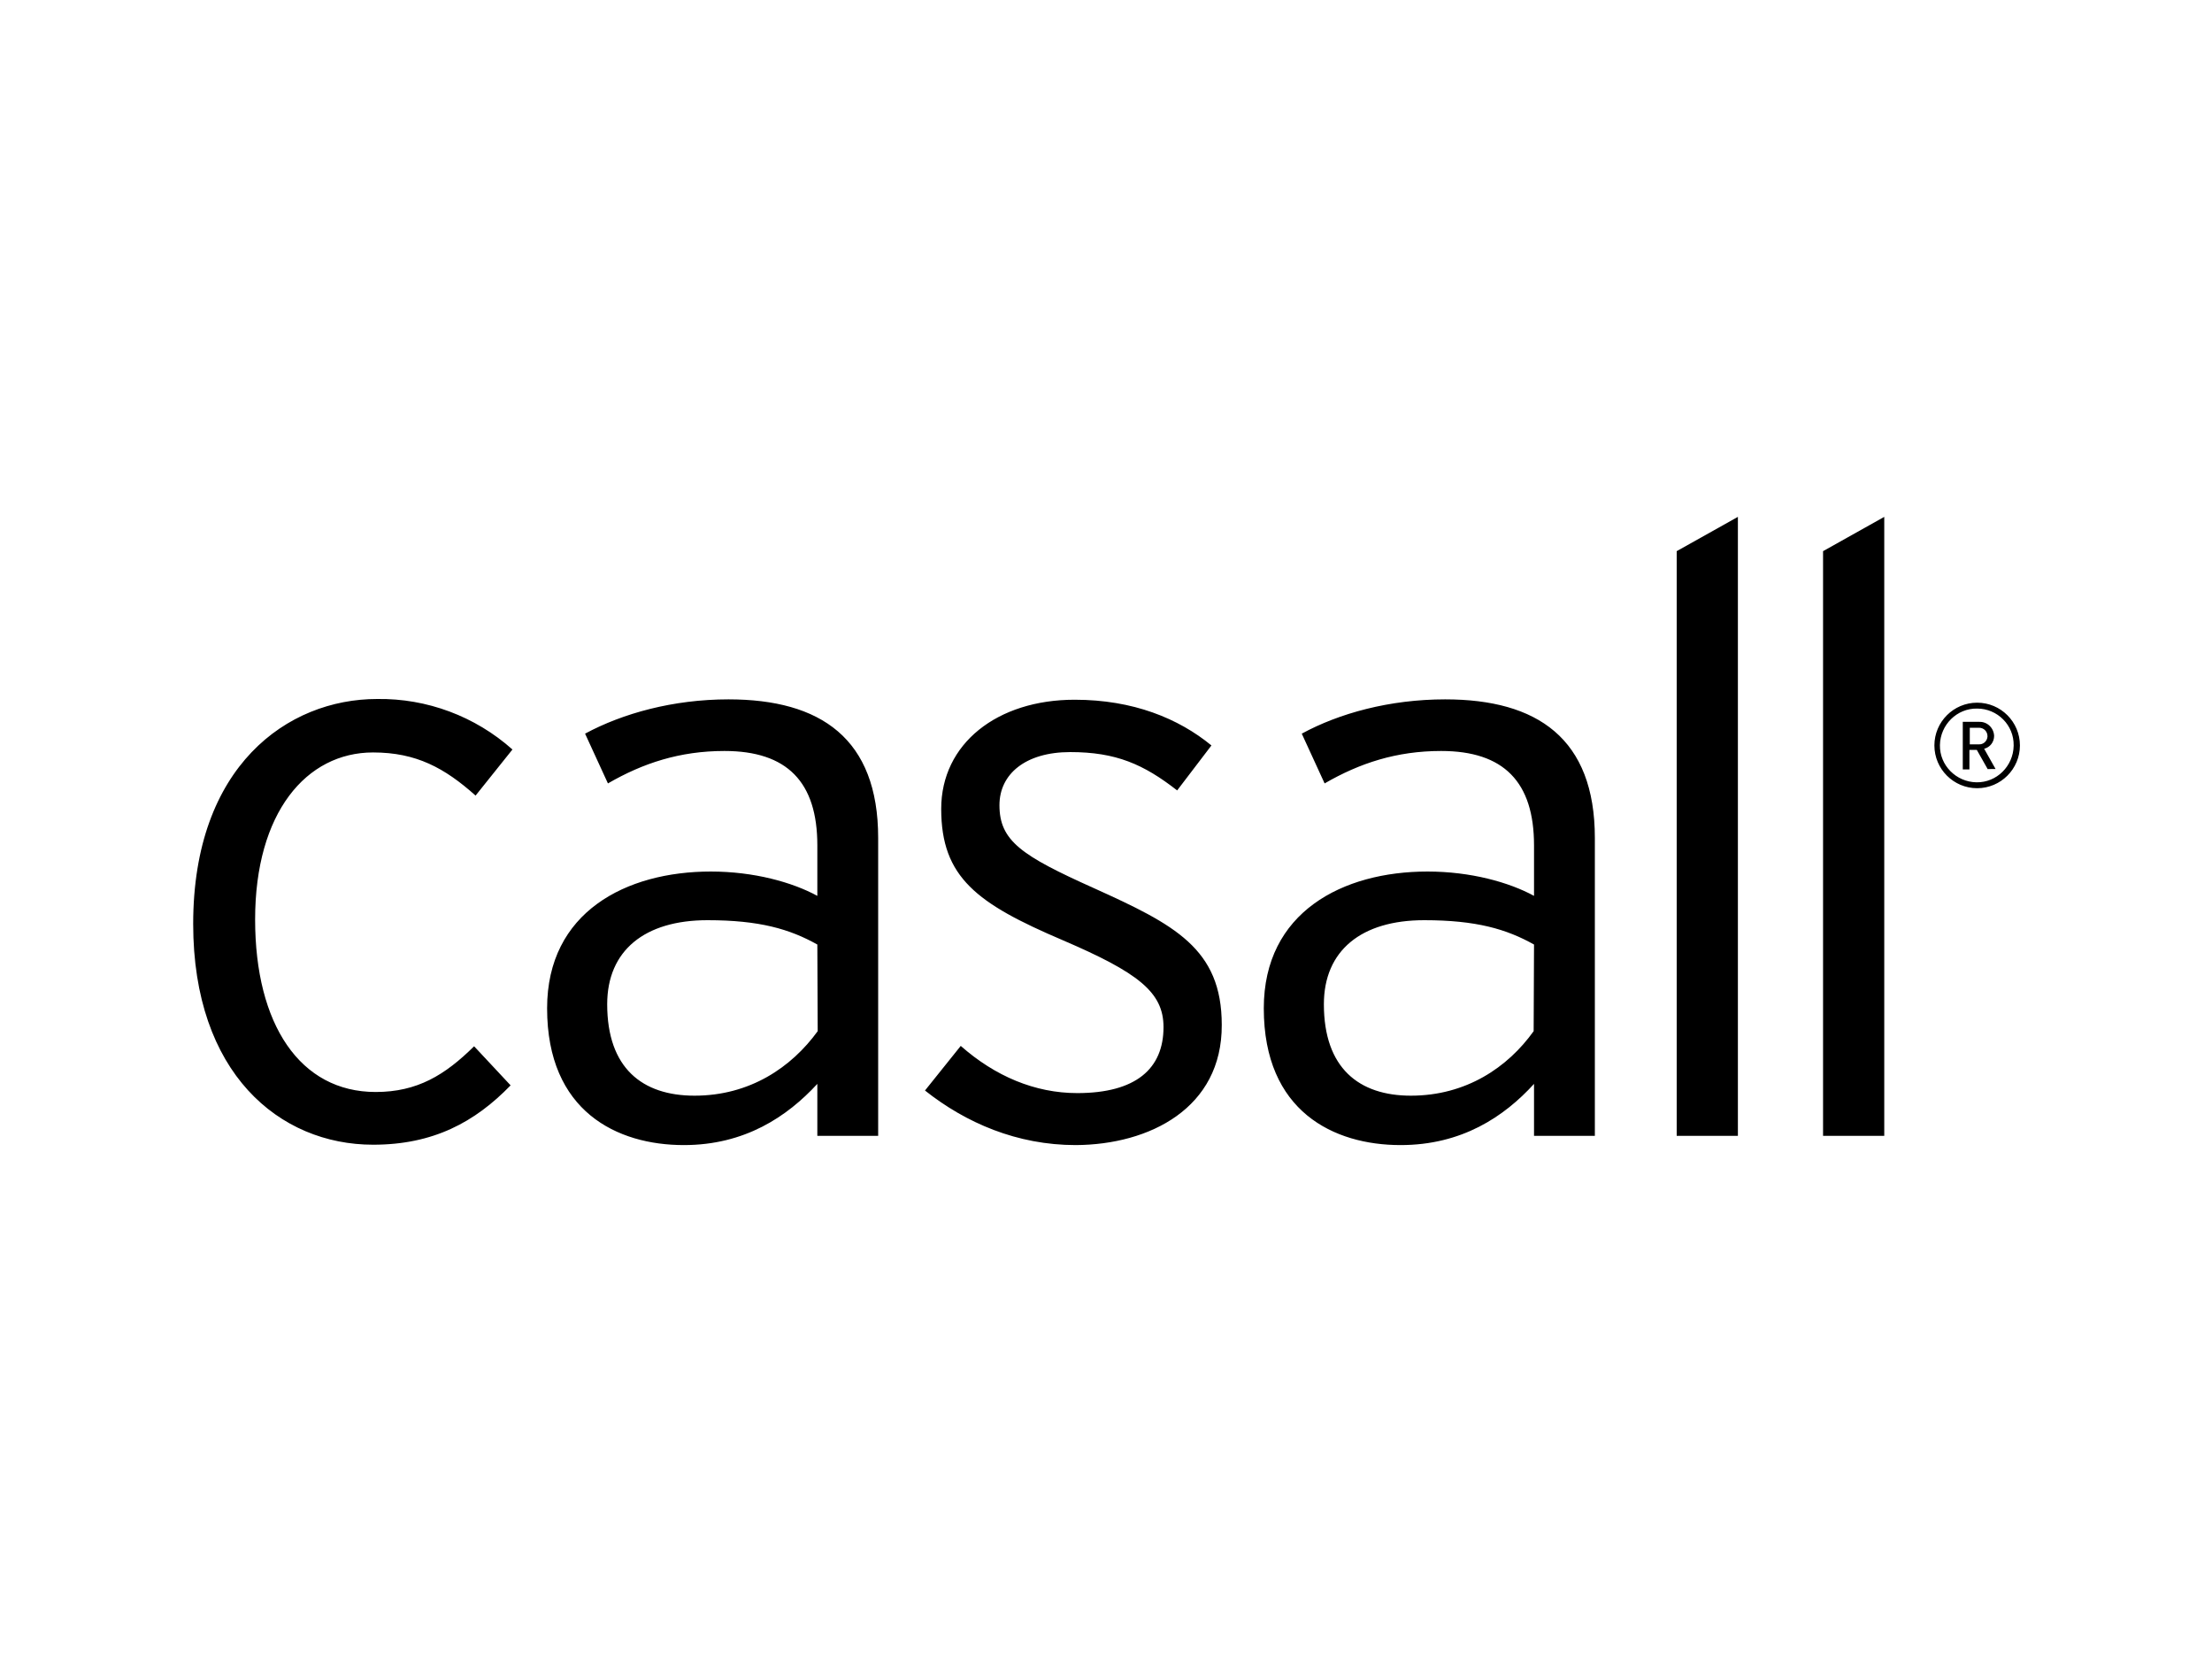 <?xml version="1.0" encoding="utf-8"?>
<!-- Generator: Adobe Illustrator 26.0.3, SVG Export Plug-In . SVG Version: 6.00 Build 0)  -->
<svg version="1.0" id="katman_1" xmlns="http://www.w3.org/2000/svg" xmlns:xlink="http://www.w3.org/1999/xlink" x="0px" y="0px"
	 viewBox="0 0 600 450" style="enable-background:new 0 0 600 450;" xml:space="preserve">
<path d="M129,215.8c-8.4-7.5-16.1-11.7-27.8-11.7c-18.1,0-32,16.3-32,45.3c0,28.5,12.2,46.8,32.7,46.8c11.3,0,18.8-4.6,26.7-12.4
	l9.9,10.6c-9.7,10-21,16.1-37.3,16.1c-25.4,0-48.8-19.4-48.8-59.9c0-42.8,25.6-61,49.9-61c13.5-0.2,26.6,4.7,36.7,13.7L129,215.8
	 M221.7,308.1V294c-8.2,8.9-19.7,16.6-36.2,16.6c-18.1,0-37.1-9.1-37.1-37.1c0-26.1,21.4-37.1,44.4-37.1c11.7,0,22.1,2.9,28.9,6.6
	v-13.7c0-17.2-8.2-25.6-25.2-25.6c-12.1,0-22.1,3.3-31.6,8.8l-6.2-13.5c10.2-5.5,23.9-9.3,38.9-9.3c25,0,40.6,10.6,40.6,37.6v80.8
	H221.7 M221.7,256.2c-7.5-4.2-15.7-6.6-29.8-6.6c-17,0-27.2,8.2-27.2,22.8c0,17.3,9.5,24.8,23.7,24.8c15,0,26.3-7.7,33.4-17.5
	L221.7,256.2L221.7,256.2z M291.8,310.6c-15.9,0-29.8-6-40.9-14.8l9.7-12.1c9.3,8.2,20.1,12.8,31.6,12.8c15.9,0,23.4-6.6,23.4-17.9
	c0-9.5-6.9-14.8-27.4-23.6c-23.2-9.9-32.9-17-32.9-35.6c0-17.7,15.2-29.6,36.2-29.6c15.9,0,28.2,5.1,37.1,12.4l-9.3,12.2
	c-9.1-7.1-16.6-10.4-29-10.4c-12.2,0-19.2,6-19.2,14.4c0,9.7,6,13.7,25.6,22.5c21.9,9.9,34.7,16.4,34.7,37.1
	C331.5,300.6,311.8,310.5,291.8,310.6 M416.1,308.1V294c-8.1,8.9-19.6,16.6-36.2,16.6c-18.1,0-37.1-9.1-37.1-37.1
	c0-26.1,21.4-37.1,44.4-37.1c11.7,0,22.1,2.9,28.9,6.6v-13.7c0-17.2-8.2-25.6-25.2-25.6c-12.1,0-22.1,3.3-31.6,8.8l-6.2-13.5
	c10.1-5.5,23.8-9.3,38.9-9.3c25,0,40.6,10.6,40.6,37.6v80.8L416.1,308.1 M416.1,256.2c-7.5-4.2-15.7-6.6-29.8-6.6
	c-17,0-27.2,8.2-27.2,22.8c0,17.3,9.5,24.8,23.6,24.8c15,0,26.3-7.7,33.3-17.5L416.1,256.2L416.1,256.2z M454.8,308.1V149.5
	l16.6-9.3v167.9L454.8,308.1 M494.5,308.1V149.5l16.6-9.3v167.9H494.5 M536.3,213.8c-6.4,0-11.6-5.2-11.6-11.6
	c0-6.4,5.2-11.6,11.6-11.6c6.4,0,11.6,5.2,11.6,11.6C547.9,208.6,542.7,213.8,536.3,213.8L536.3,213.8z M536.3,192.2
	c-5.5-0.1-10,4.4-10.1,9.9c-0.1,5.5,4.4,10,9.9,10.1c5.5,0.1,10-4.4,10.1-9.9c0,0,0-0.1,0-0.1C546.3,196.7,541.8,192.2,536.3,192.2
	L536.3,192.2z M539.2,208.7l-3-5.3h-2v5.3h-1.8v-12.9h4.4c2.2-0.1,4,1.6,4.1,3.8c0,0,0,0,0,0c0,1.7-1.1,3.1-2.7,3.5l3.1,5.5H539.2
	L539.2,208.7z M536.7,197.4h-2.4v4.5h2.4c1.2,0.1,2.3-0.8,2.4-2.1c0,0,0-0.1,0-0.1c0-1.3-1-2.3-2.3-2.3
	C536.8,197.4,536.7,197.4,536.7,197.4L536.7,197.4z"/>
</svg>
